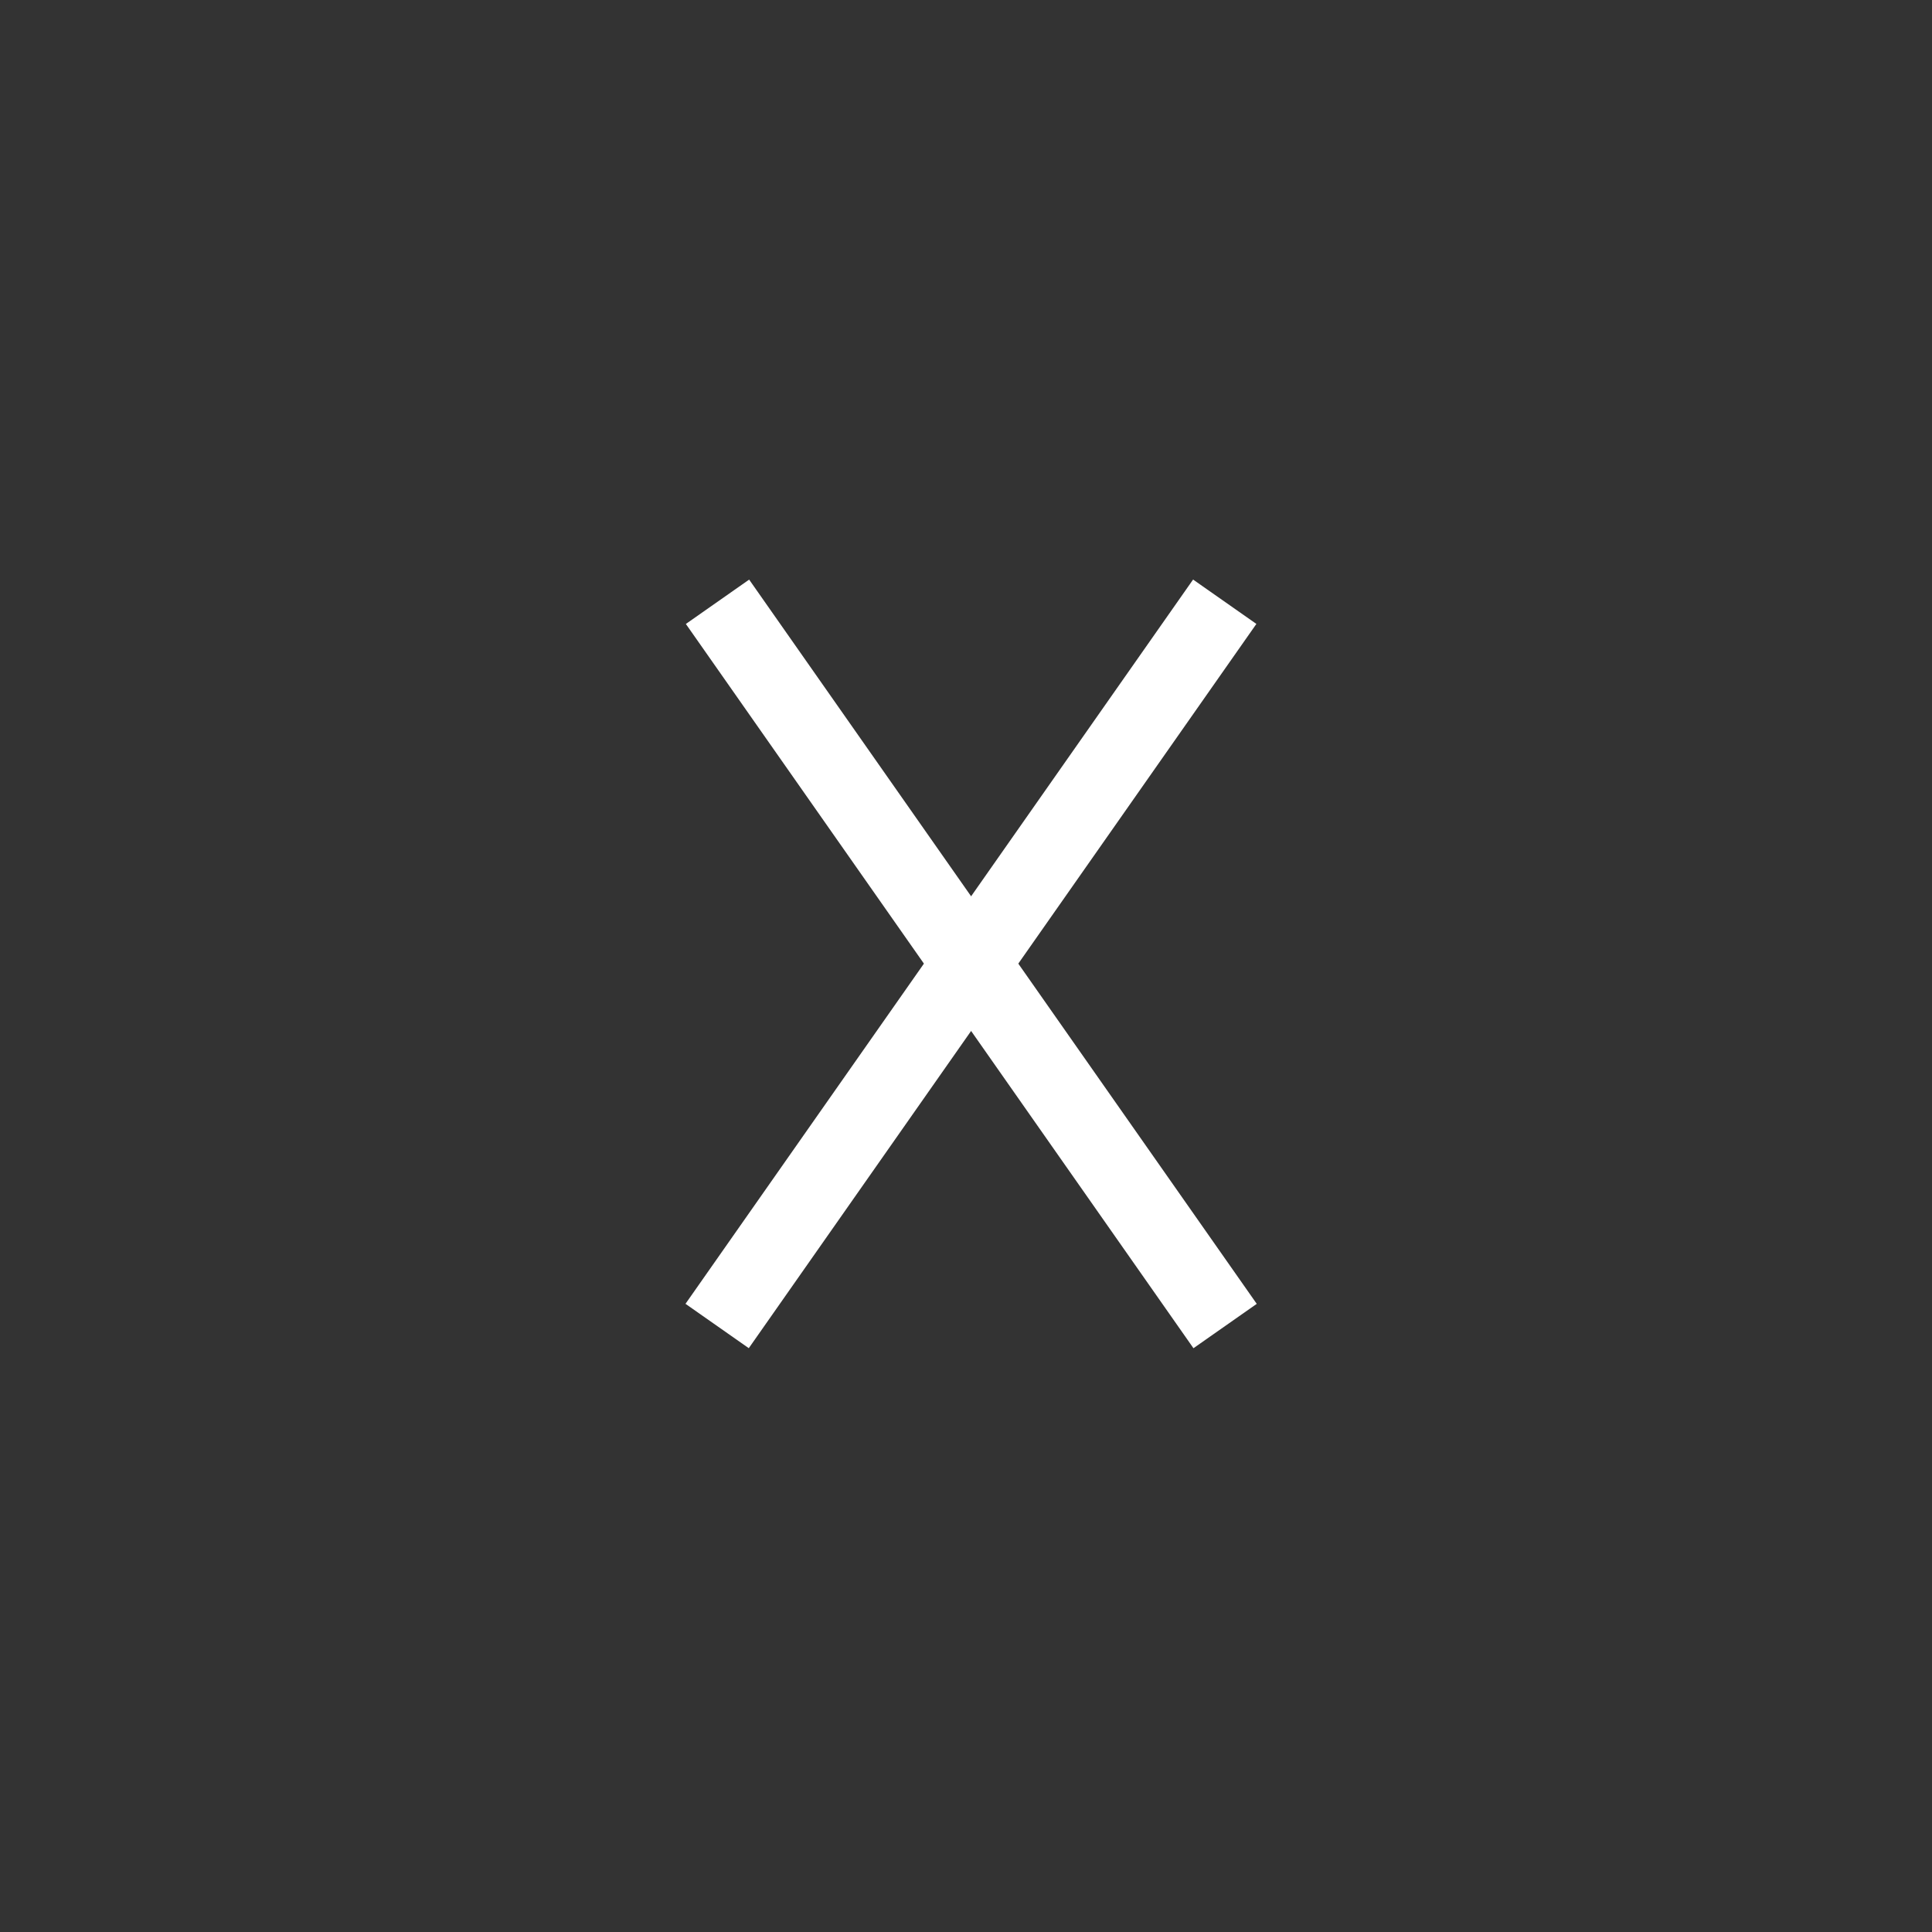 <svg xmlns="http://www.w3.org/2000/svg" width="100" height="100" viewBox="0 0 100 100"><g transform="translate(-333)"><rect width="100" height="100" transform="translate(333)" fill="#333"/><g transform="translate(368 30)"><rect width="45.772" height="4" transform="matrix(0.574, 0.819, -0.819, 0.574, 3.776, 0)" fill="#fff"/><rect width="45.772" height="4" transform="matrix(-0.574, 0.819, -0.819, -0.574, 30.03, 2.294)" fill="#fff"/></g></g></svg>